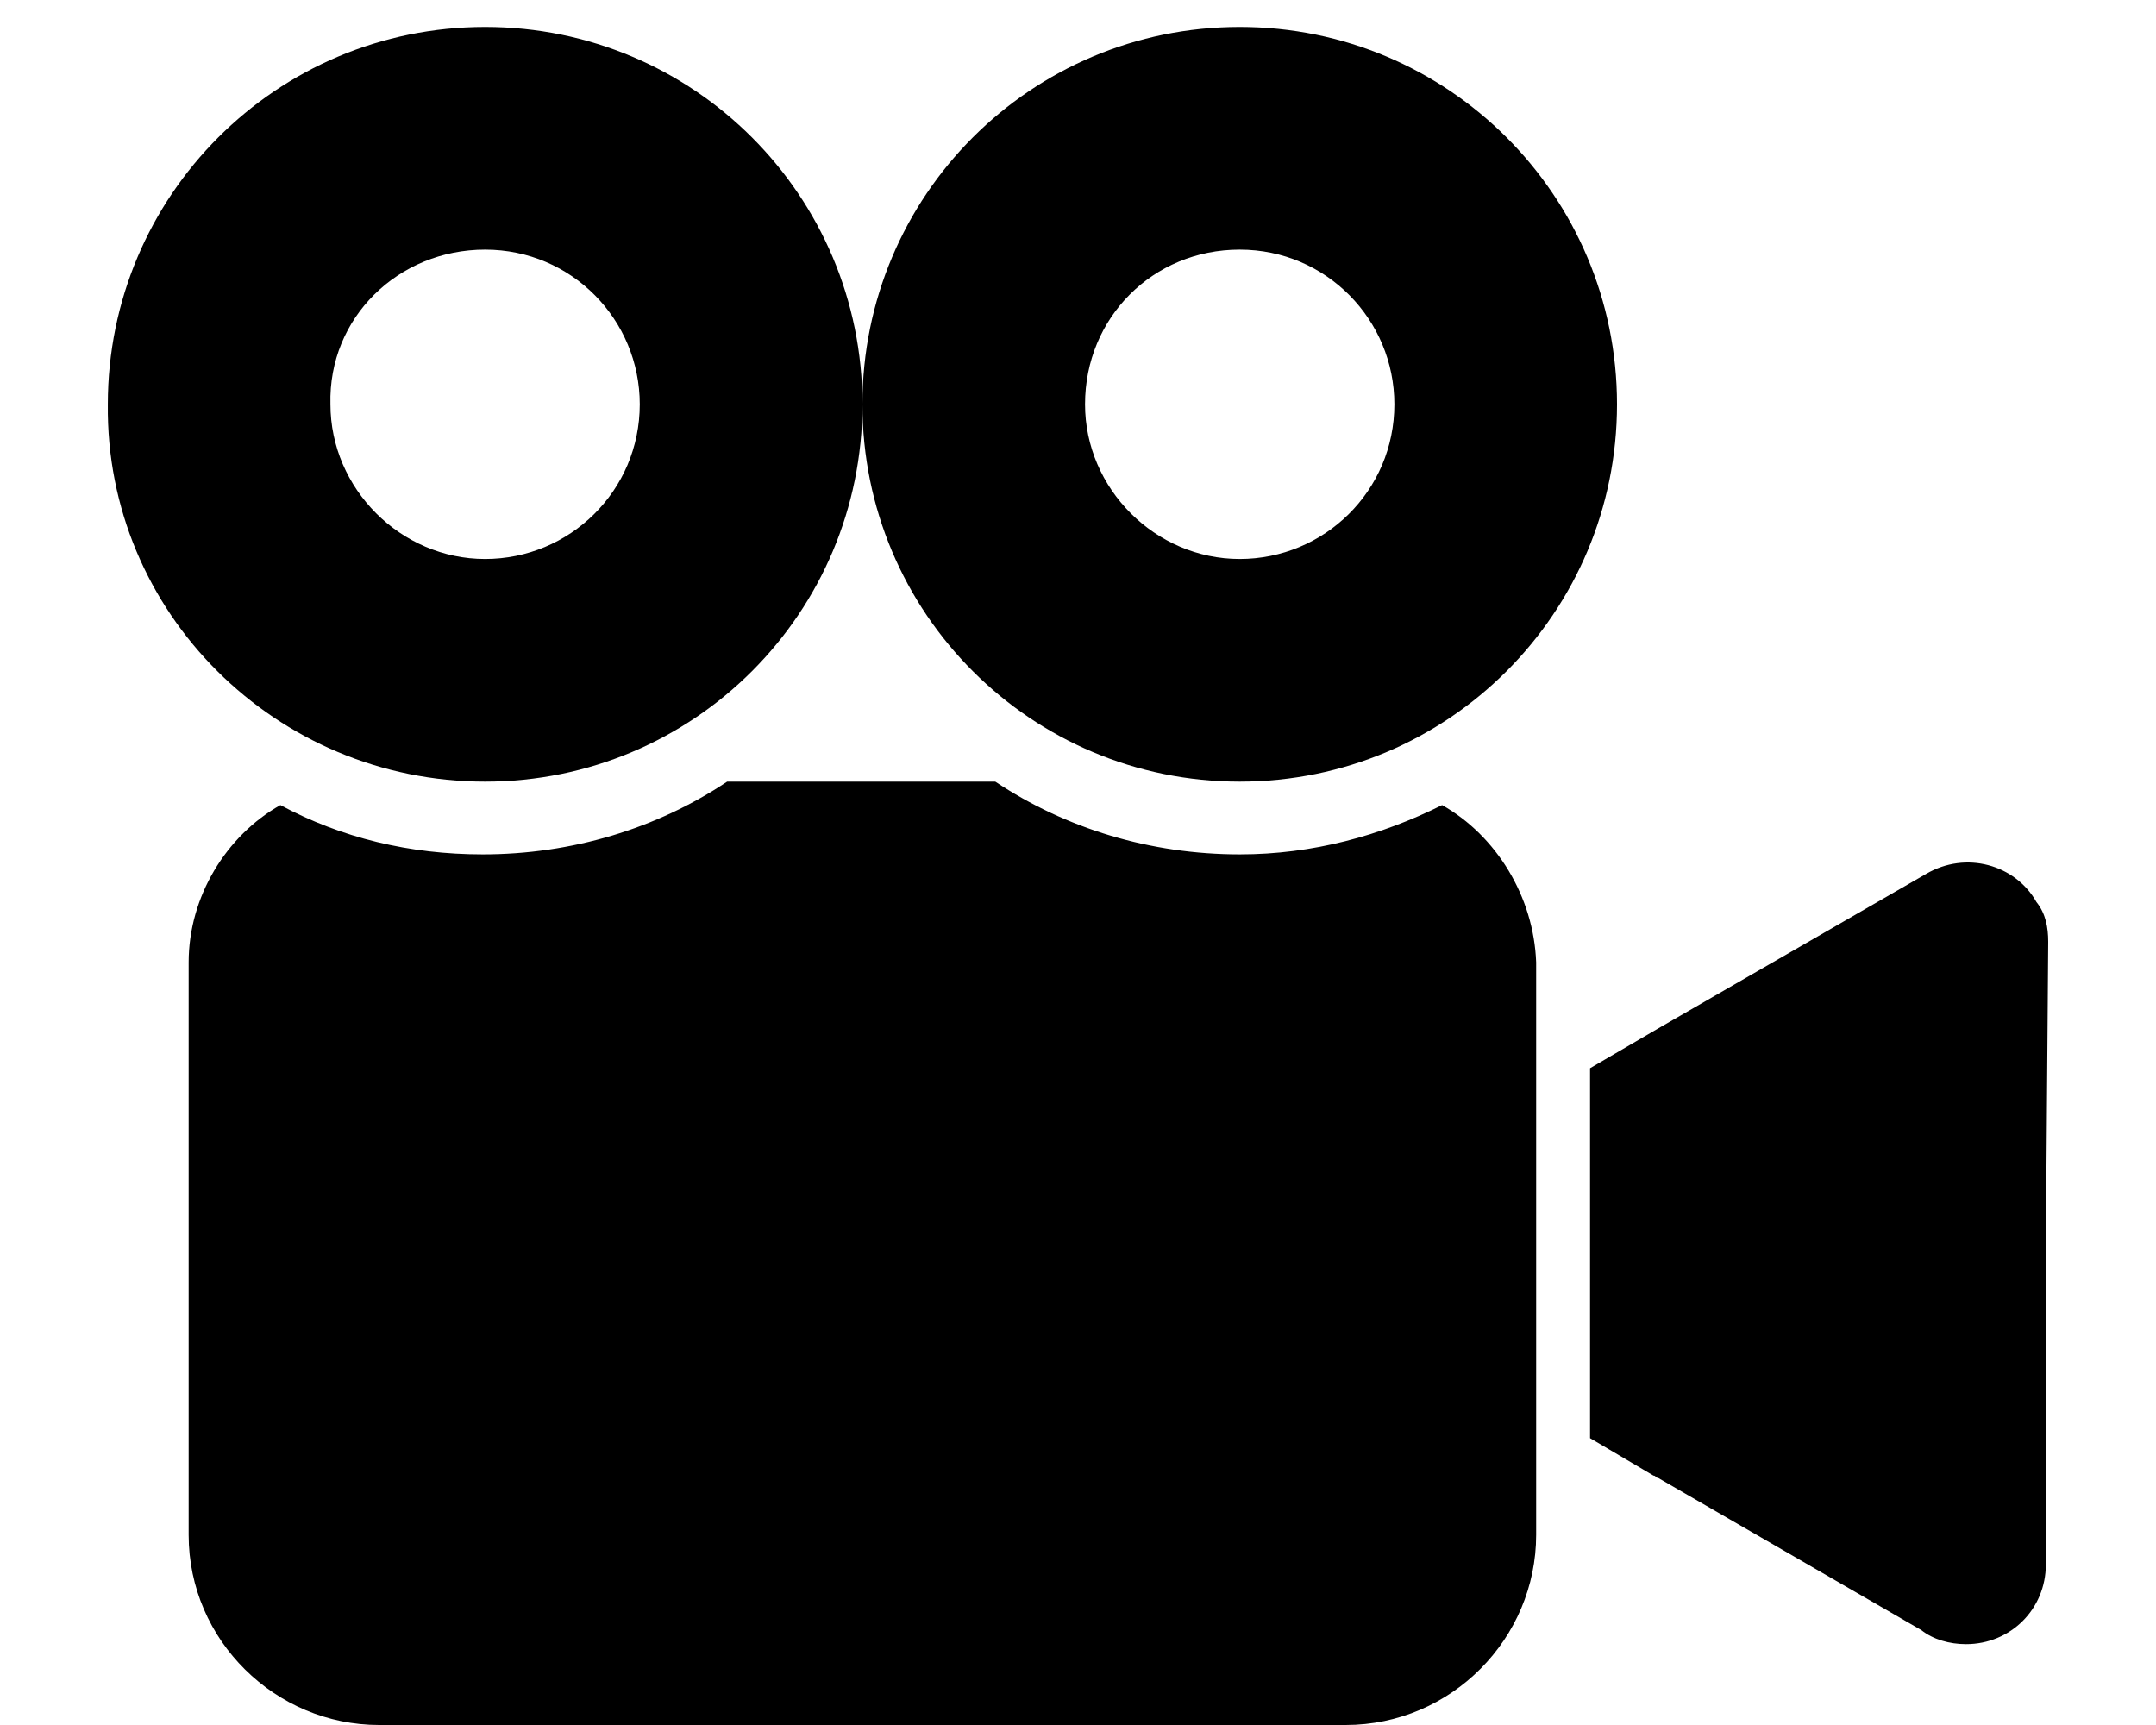 <?xml version="1.0" encoding="UTF-8"?>
<svg width="80px" height="64px" viewBox="0 0 80 64" version="1.1" xmlns="http://www.w3.org/2000/svg" xmlns:xlink="http://www.w3.org/1999/xlink">
    <!-- Generator: Sketch 51.1 (57501) - http://www.bohemiancoding.com/sketch -->
    <title>icon/offre/cinema_back</title>
    <desc>Created with Sketch.</desc>
    <defs></defs>
    <g id="Symbols" stroke="none" stroke-width="1" fill-rule="evenodd">
        <path d="M76,34.943 C76,34.422 75.912,33.901 75.564,33.467 C74.779,32.077 72.949,31.556 71.467,32.425 L61.528,38.157 L59,39.633 L59,53.357 L61.354,54.746 C61.441,54.746 61.441,54.833 61.528,54.833 L71.292,60.479 C71.728,60.826 72.339,61 72.949,61 C74.606,61 75.912,59.697 75.912,58.047 L75.912,46.408 L76,34.943 Z" id="Fill-1"></path>
        <path d="M18,9.261 C21.218,9.261 23.739,11.87 23.739,15 C23.739,18.218 21.131,20.739 18,20.739 C14.87,20.739 12.261,18.131 12.261,15 C12.175,11.783 14.783,9.261 18,9.261 M18,29 C25.739,29 32,22.74 32,15 C32,7.261 25.739,1 18,1 C10.261,1 4.001,7.261 4.001,15 C3.914,22.74 10.261,29 18,29" id="Fill-4"></path>
        <path d="M53.51,29.87 C51.241,31.002 48.71,31.699 46.005,31.699 C42.689,31.699 39.547,30.742 36.93,29 L26.982,29 C24.365,30.742 21.223,31.699 17.907,31.699 C15.202,31.699 12.672,31.089 10.403,29.87 C8.396,31.002 7,33.266 7,35.704 L7,56.948 C7,60.866 10.228,64 14.068,64 L49.932,64 C53.859,64 57,60.779 57,56.948 L57,35.704 C56.912,33.266 55.517,31.002 53.51,29.87" id="Fill-7"></path>
        <path d="M46,9.261 C49.217,9.261 51.739,11.87 51.739,15 C51.739,18.218 49.131,20.739 46,20.739 C42.869,20.739 40.261,18.131 40.261,15 C40.261,11.783 42.783,9.261 46,9.261 M46,29 C53.739,29 60,22.74 60,15 C60,7.261 53.739,1 46,1 C38.26,1 32,7.261 32,15 C32,22.74 38.26,29 46,29" id="Fill-9"></path>
    </g>
</svg>
